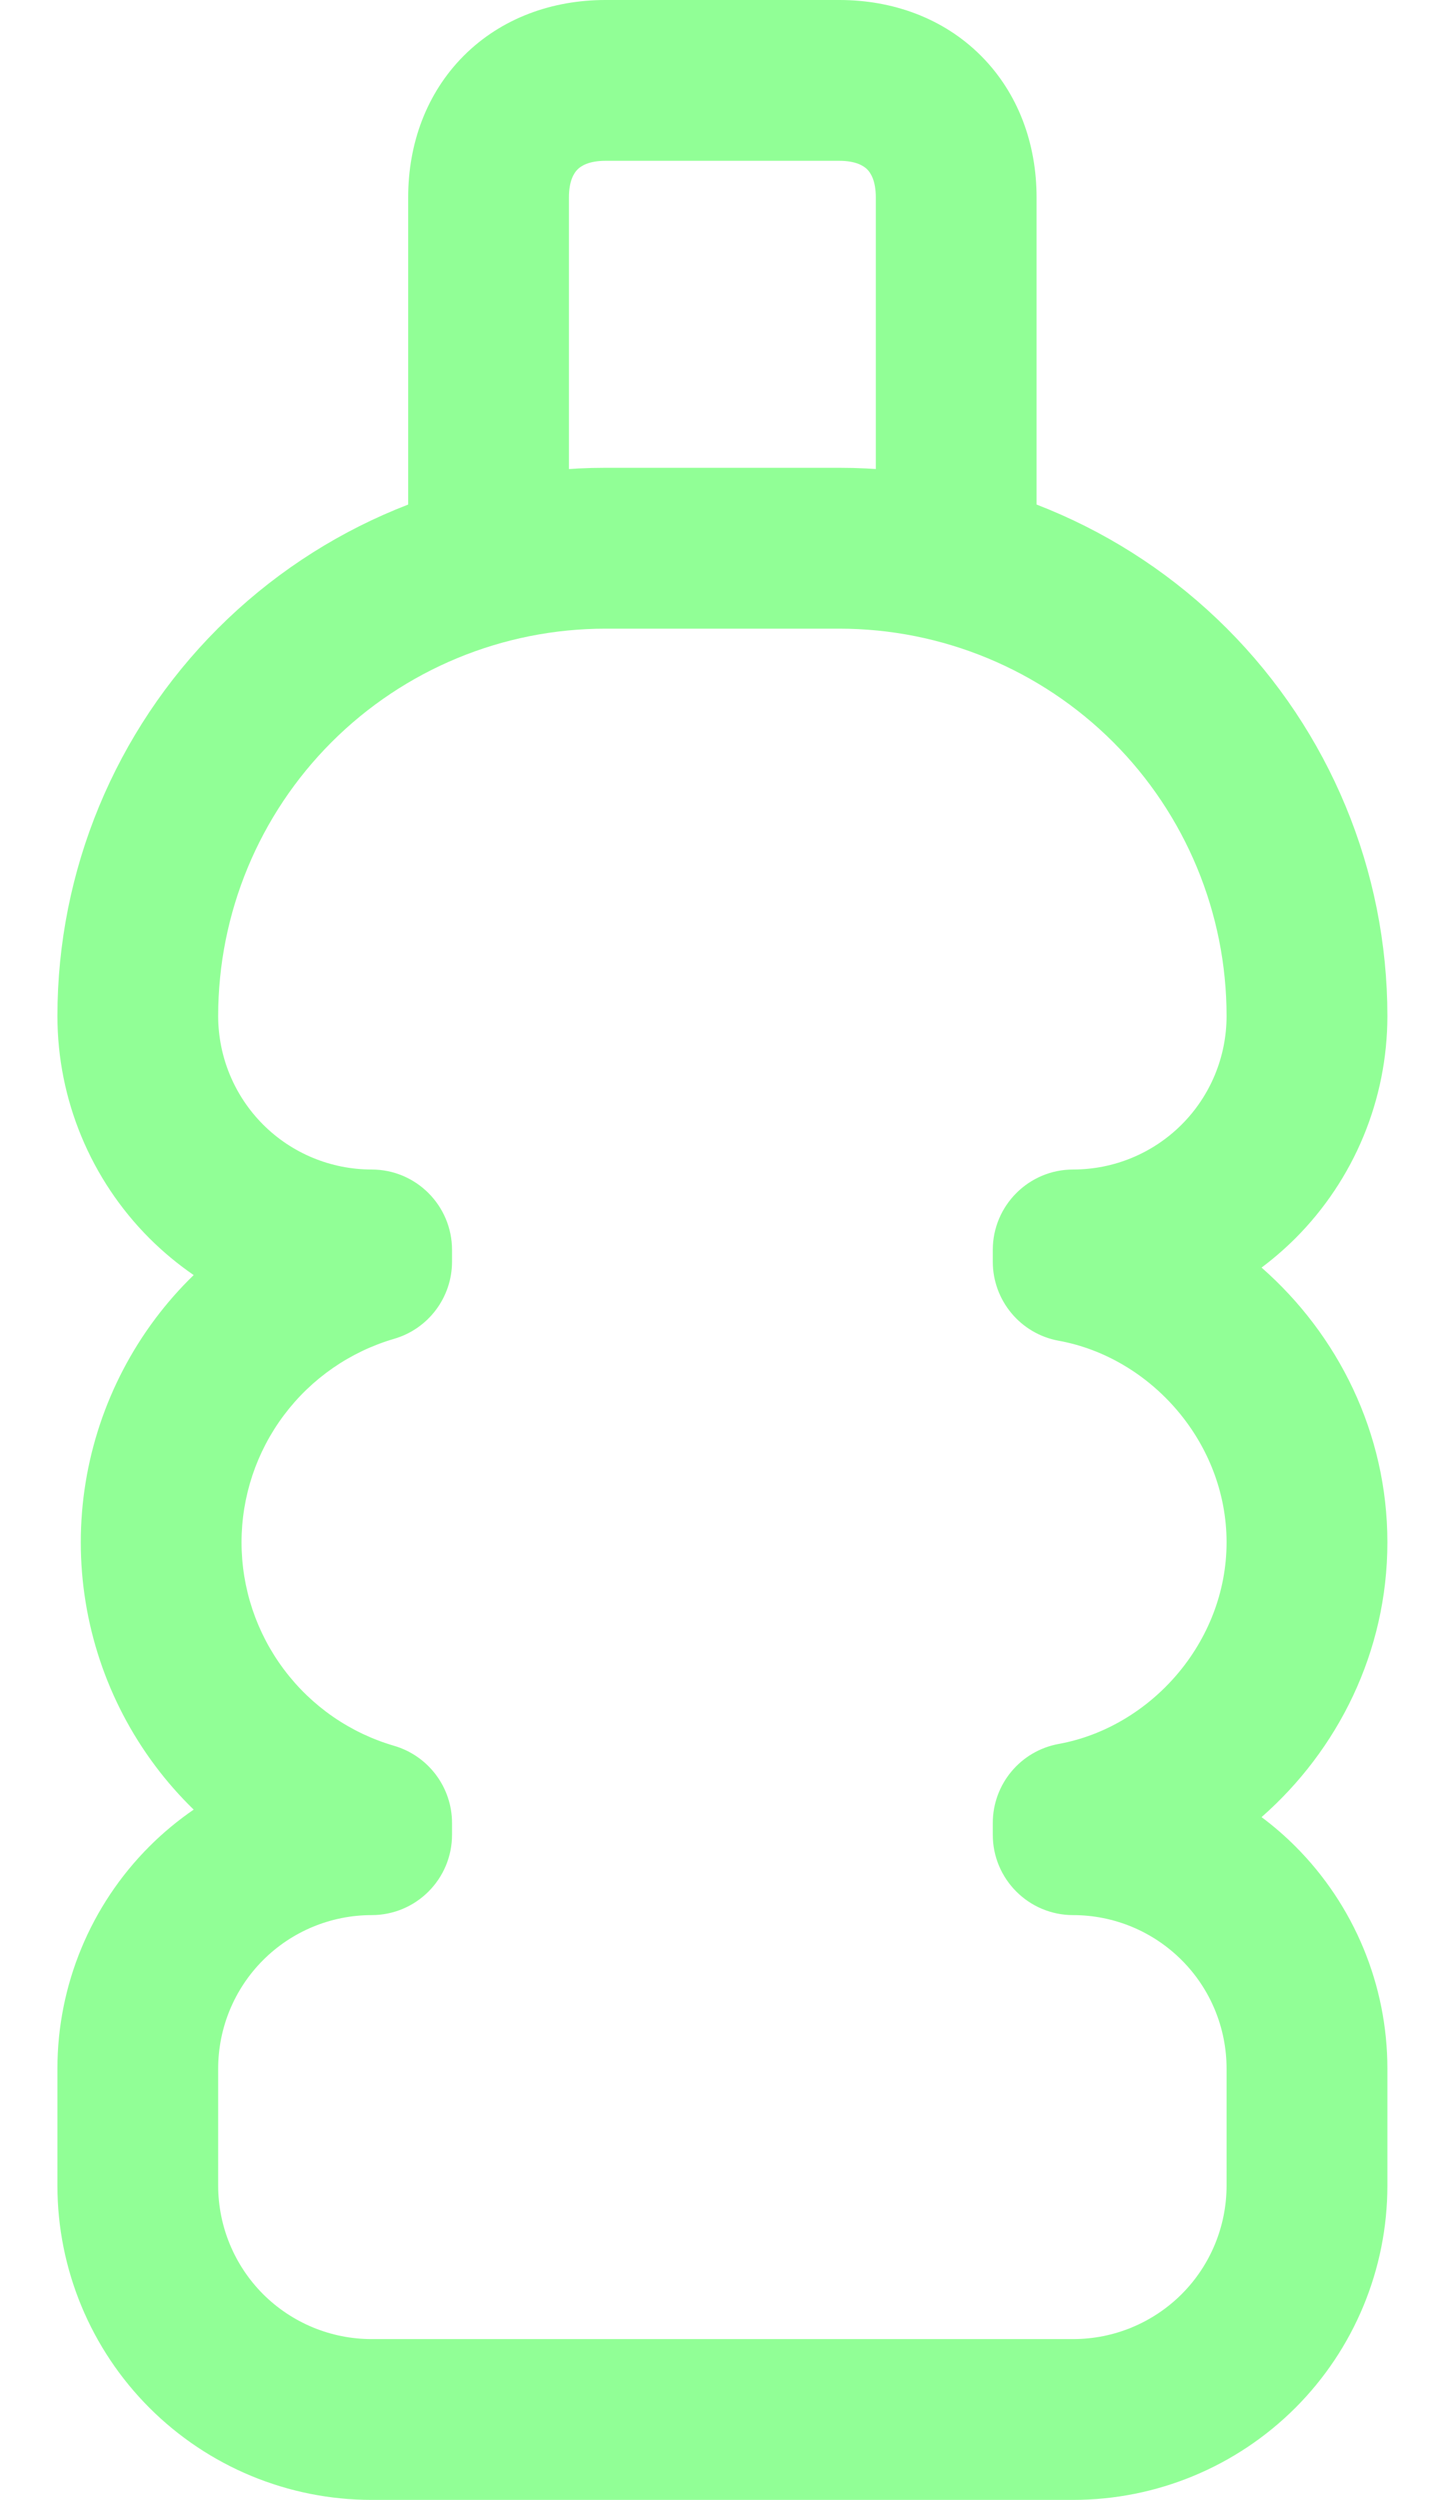 <?xml version="1.0" encoding="UTF-8"?><svg width="23" height="40" viewBox="0 0 23 40" fill="none" xmlns="http://www.w3.org/2000/svg">
<g id="Union">
<path fill-rule="evenodd" clip-rule="evenodd" d="M9.244 2.711C9.19 2.765 9.106 2.889 9.106 3.158V8.959C9.106 9.67 8.53 10.246 7.82 10.246C7.109 10.246 6.533 9.67 6.533 8.959V3.158C6.533 2.304 6.823 1.493 7.424 0.891C8.026 0.29 8.837 0 9.691 0H13.434C14.287 0 15.099 0.29 15.7 0.891C16.301 1.493 16.591 2.304 16.591 3.158V8.959C16.591 9.67 16.015 10.246 15.305 10.246C14.594 10.246 14.018 9.67 14.018 8.959V3.158C14.018 2.889 13.934 2.765 13.881 2.711C13.827 2.657 13.703 2.573 13.434 2.573H9.691C9.422 2.573 9.298 2.657 9.244 2.711Z" fill="#91FF96"/>
<path fill-rule="evenodd" clip-rule="evenodd" d="M3.488 10.055C5.133 8.41 7.364 7.485 9.691 7.485H13.434C15.76 7.485 17.991 8.41 19.636 10.055C21.281 11.7 22.206 13.931 22.206 16.257C22.206 17.591 21.676 18.87 20.733 19.814C20.563 19.983 20.382 20.14 20.192 20.282C21.41 21.351 22.206 22.921 22.206 24.678C22.206 26.436 21.41 28.006 20.192 29.075C20.382 29.217 20.563 29.373 20.733 29.543C21.676 30.486 22.206 31.766 22.206 33.099V34.971C22.206 36.305 21.676 37.584 20.733 38.527C19.789 39.47 18.51 40 17.176 40H5.948C4.614 40 3.335 39.47 2.392 38.527C1.449 37.584 0.919 36.305 0.919 34.971V33.099C0.919 31.766 1.449 30.486 2.392 29.543C2.611 29.324 2.848 29.128 3.1 28.955C2.878 28.739 2.673 28.507 2.486 28.257C1.712 27.225 1.293 25.969 1.293 24.678C1.293 23.388 1.712 22.132 2.486 21.099C2.673 20.85 2.878 20.617 3.1 20.402C2.848 20.229 2.611 20.032 2.392 19.814C1.449 18.87 0.919 17.591 0.919 16.257C0.919 13.931 1.843 11.7 3.488 10.055ZM9.691 10.059C8.047 10.059 6.47 10.712 5.308 11.874C4.145 13.037 3.492 14.613 3.492 16.257C3.492 16.909 3.751 17.533 4.211 17.994C4.672 18.455 5.297 18.713 5.948 18.713C6.659 18.713 7.235 19.29 7.235 20V20.187C7.235 20.759 6.857 21.262 6.308 21.422C5.604 21.628 4.985 22.056 4.545 22.643C4.104 23.23 3.866 23.945 3.866 24.678C3.866 25.412 4.104 26.126 4.545 26.713C4.985 27.301 5.604 27.729 6.308 27.934C6.857 28.095 7.235 28.598 7.235 29.17V29.357C7.235 30.067 6.659 30.643 5.948 30.643C5.297 30.643 4.672 30.902 4.211 31.363C3.751 31.823 3.492 32.448 3.492 33.099V34.971C3.492 35.622 3.751 36.247 4.211 36.708C4.672 37.168 5.297 37.427 5.948 37.427H17.176C17.828 37.427 18.452 37.168 18.913 36.708C19.374 36.247 19.632 35.622 19.632 34.971V33.099C19.632 32.448 19.374 31.823 18.913 31.363C18.452 30.902 17.828 30.643 17.176 30.643C16.466 30.643 15.89 30.067 15.89 29.357V29.17C15.89 28.548 16.334 28.015 16.946 27.904C18.417 27.636 19.632 26.278 19.632 24.678C19.632 23.078 18.417 21.72 16.946 21.453C16.334 21.342 15.89 20.809 15.89 20.187V20C15.89 19.29 16.466 18.713 17.176 18.713C17.828 18.713 18.452 18.455 18.913 17.994C19.374 17.533 19.632 16.909 19.632 16.257C19.632 14.613 18.979 13.037 17.817 11.874C16.654 10.712 15.078 10.059 13.434 10.059H9.691Z" fill="#91FF96"/>
</g>
</svg>

